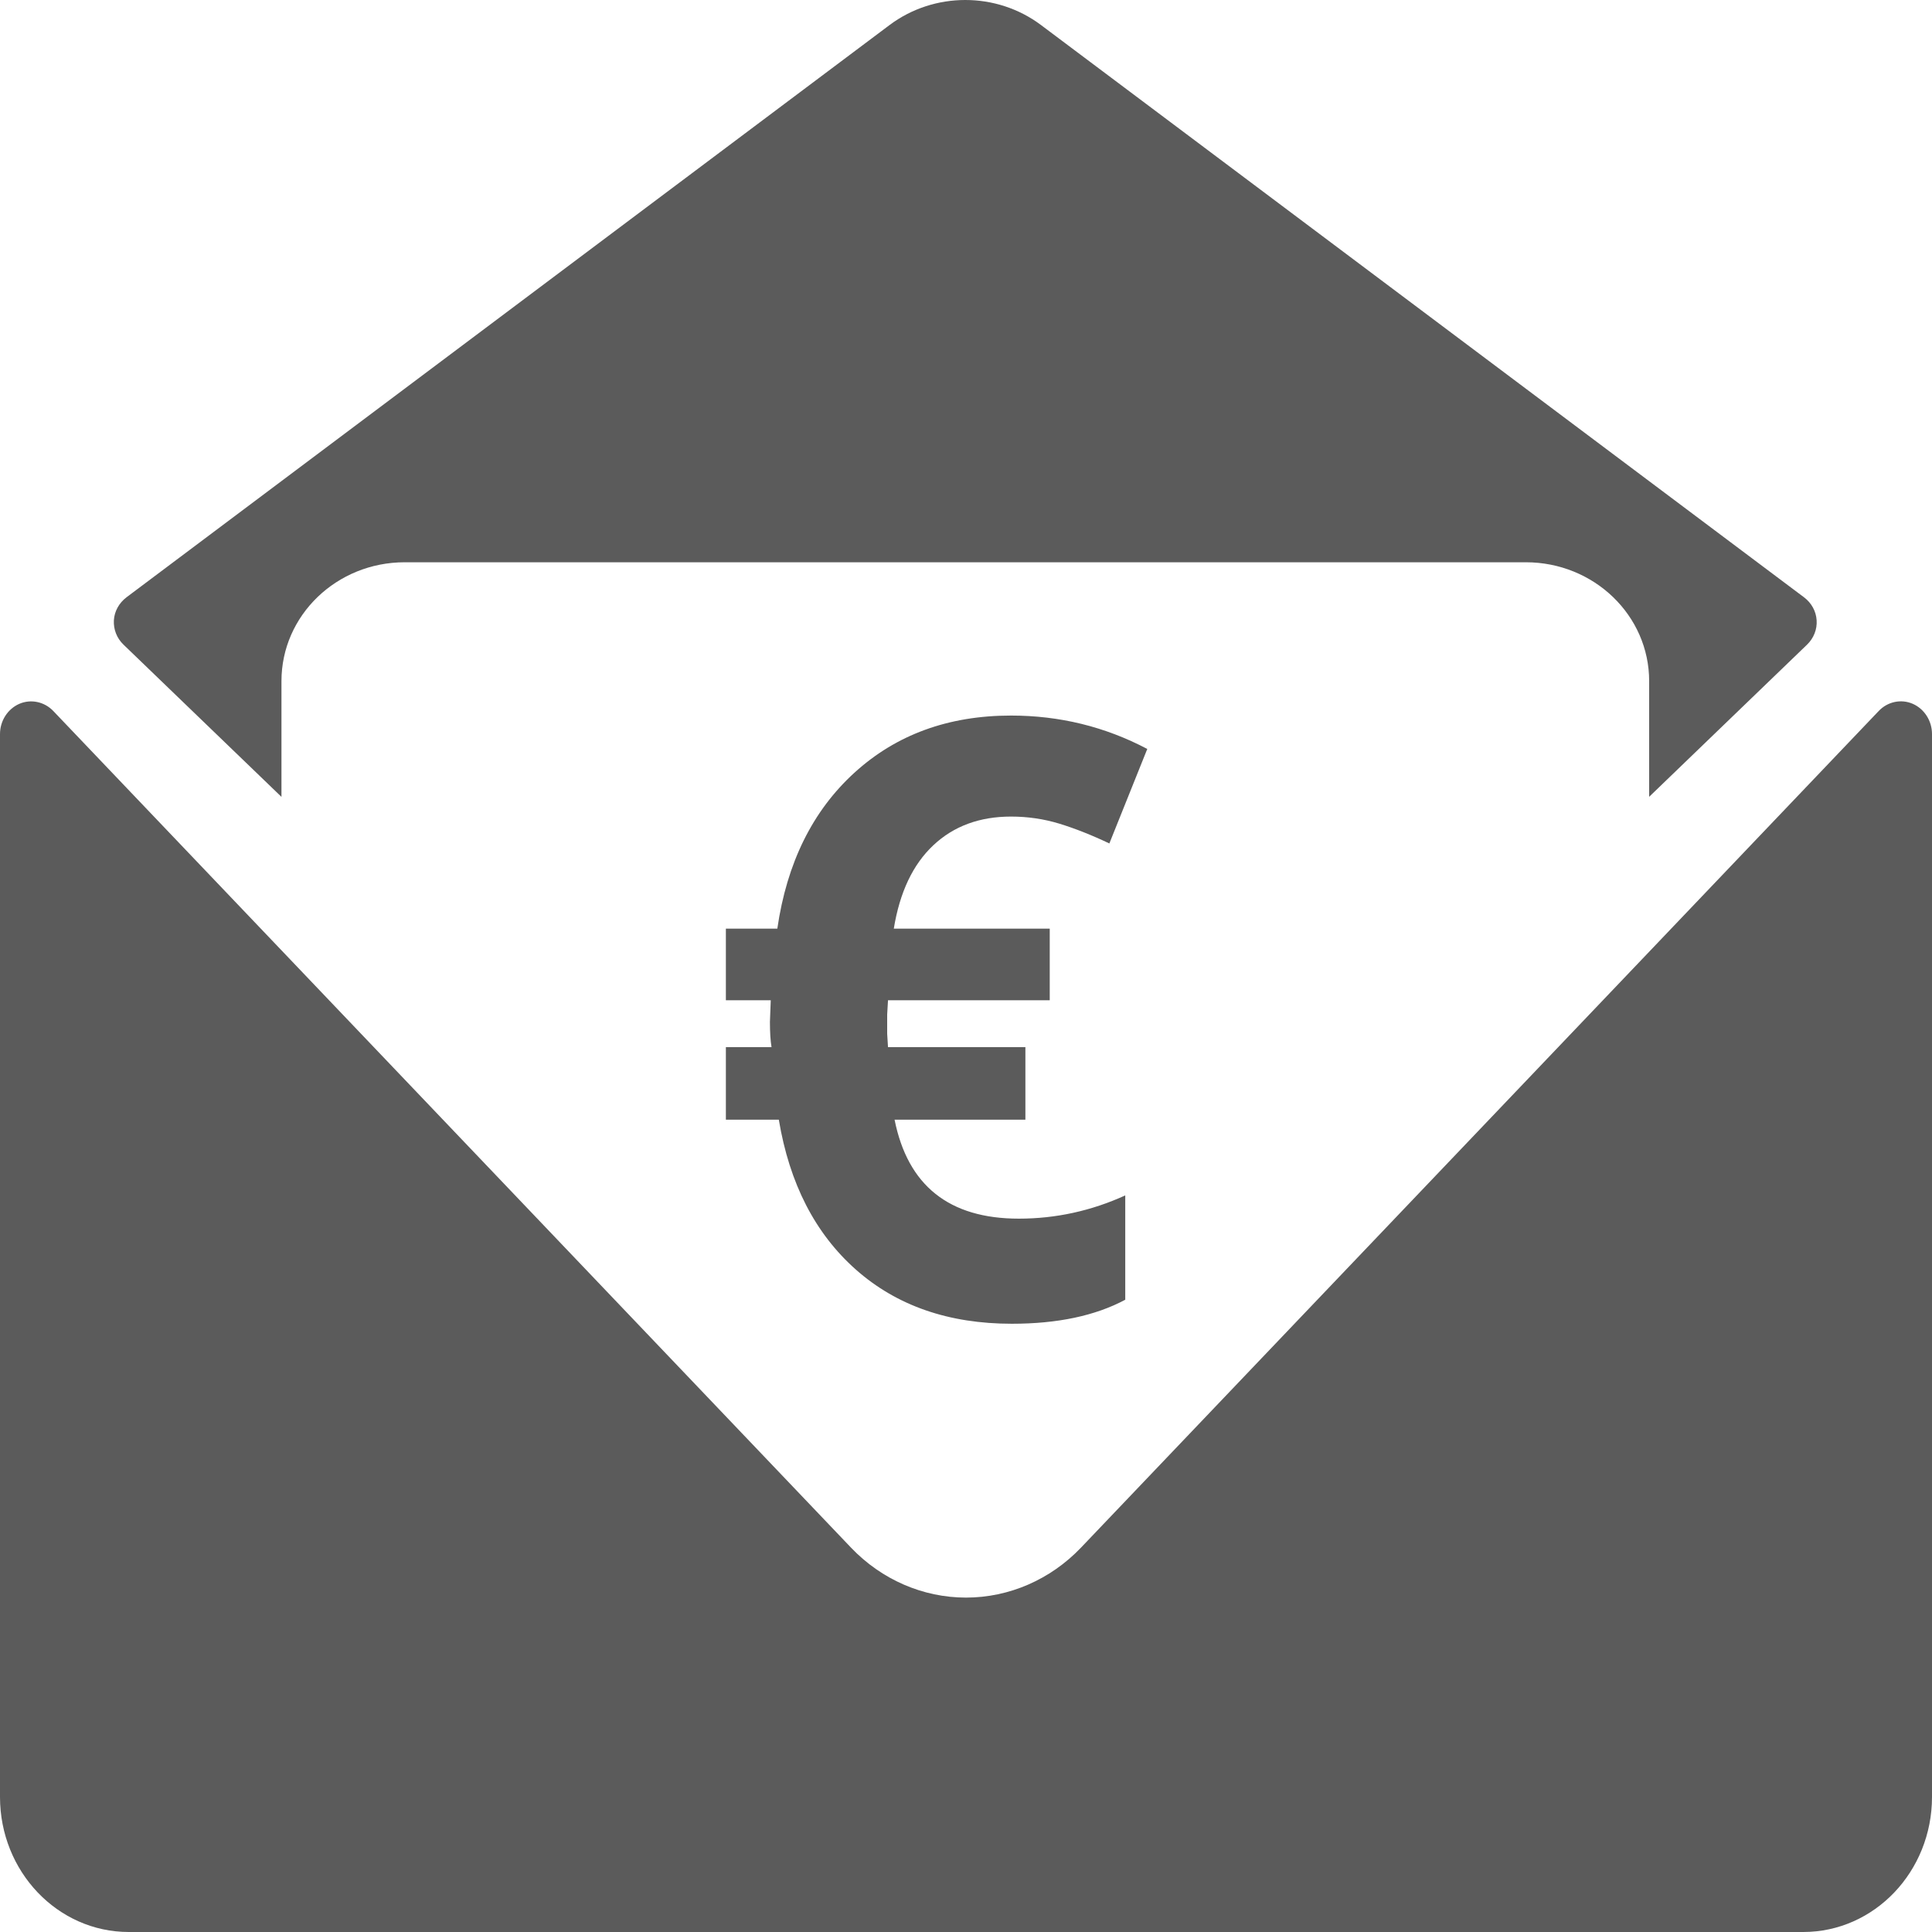 <svg width="35px" height="35px" viewBox="0 0 35 35" version="1.1" xmlns="http://www.w3.org/2000/svg" xmlns:xlink="http://www.w3.org/1999/xlink">
    <title>Icon Header - Prices</title>
    <g id="Header" stroke="none" stroke-width="1" fill="none" fill-rule="evenodd">
        <path d="M34.035,12.88 C34.197,12.71 34.441,12.659 34.651,12.75 C34.862,12.843 35,13.059 35,13.298 L35,32.553 C35,33.905 33.956,35 32.667,35 L2.333,35 C1.044,35 0,33.905 0,32.553 L0,13.299 C0,13.059 0.138,12.844 0.349,12.751 C0.559,12.66 0.803,12.711 0.965,12.88 L15.419,28.039 C15.97,28.616 16.72,28.942 17.5,28.942 C18.28,28.942 19.029,28.616 19.581,28.039 Z M16.116,0.453 C16.923,-0.151 18.052,-0.151 18.858,0.453 L32.682,10.821 C32.817,10.923 32.9,11.073 32.91,11.237 C32.921,11.4 32.858,11.56 32.738,11.677 L29.876,14.435 L29.876,12.339 C29.876,11.149 28.876,10.186 27.642,10.186 L7.332,10.186 C6.098,10.186 5.099,11.149 5.099,12.339 L5.099,14.436 L2.236,11.677 C2.115,11.56 2.054,11.4 2.063,11.237 C2.073,11.073 2.157,10.923 2.291,10.821 Z M18.316,14.793 C17.746,14.793 17.277,14.966 16.908,15.313 C16.538,15.66 16.3,16.163 16.192,16.823 L19.017,16.823 L19.017,18.121 L16.087,18.121 L16.072,18.38 L16.072,18.727 L16.087,18.97 L18.576,18.97 L18.576,20.284 L16.206,20.284 C16.445,21.479 17.195,22.077 18.457,22.077 C19.125,22.077 19.768,21.937 20.385,21.656 L20.385,23.546 C19.843,23.836 19.158,23.981 18.33,23.981 C17.185,23.981 16.244,23.654 15.505,23 C14.766,22.345 14.302,21.44 14.109,20.284 L13.15,20.284 L13.15,18.97 L13.977,18.97 C13.958,18.857 13.948,18.705 13.948,18.513 L13.963,18.121 L13.15,18.121 L13.15,16.823 L14.082,16.823 C14.255,15.632 14.72,14.691 15.477,14 C16.234,13.309 17.181,12.963 18.316,12.963 C19.195,12.963 20.018,13.164 20.784,13.568 L20.097,15.28 C19.775,15.127 19.473,15.008 19.193,14.922 C18.912,14.836 18.62,14.793 18.316,14.793" id="Icon-Header---Prices" fill="#5B5B5B"></path>
    </g>
</svg>